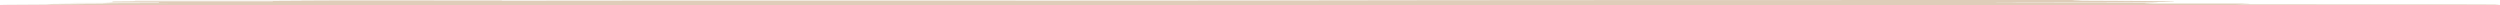 <svg width="913" height="2" viewBox="0 0 913 2" fill="none" xmlns="http://www.w3.org/2000/svg">
<g clip-path="url(#clip0_492_606)">
<path d="M183.446 0.246C266.297 0.105 367.439 0.281 451.109 0.175C551.431 0 660.216 0 760.538 0C760.538 0.07 752.212 0.211 760.538 0.246C793.978 0.351 793.978 0.526 793.978 0.667C793.978 0.807 768.864 0.667 777.19 0.737C752.075 0.737 710.308 0.772 735.423 0.842C743.749 0.912 777.19 0.842 785.652 0.947C793.978 1.053 777.326 1.193 785.652 1.298H819.093C827.419 1.368 810.767 1.544 819.093 1.544C844.208 1.614 877.648 1.579 911.089 1.579C911.089 1.649 919.415 1.754 902.763 1.789C609.986 1.86 309.02 2.035 16.243 1.895C-17.198 1.86 7.917 1.684 33.031 1.579C24.705 1.614 24.705 1.509 16.243 1.544C16.243 1.439 33.031 1.228 66.472 1.193H41.221C32.895 1.158 41.221 1.088 41.221 0.982C49.547 0.982 58.01 0.982 58.01 0.947V0.772H24.432C32.758 0.772 41.084 0.772 41.084 0.737V0.561C57.873 0.526 82.851 0.596 99.64 0.561V0.456C82.851 0.421 57.873 0.456 41.084 0.456C49.41 0.421 49.41 0.386 49.41 0.281C74.525 0.246 99.64 0.351 124.618 0.246H99.503C116.155 0.035 158.059 0.211 183.173 0.175L183.446 0.246Z" fill="#DFCDB9"/>
</g>
<defs>
<clipPath id="clip0_492_606">
<rect width="913" height="2" fill="white"/>
</clipPath>
</defs>
</svg>

